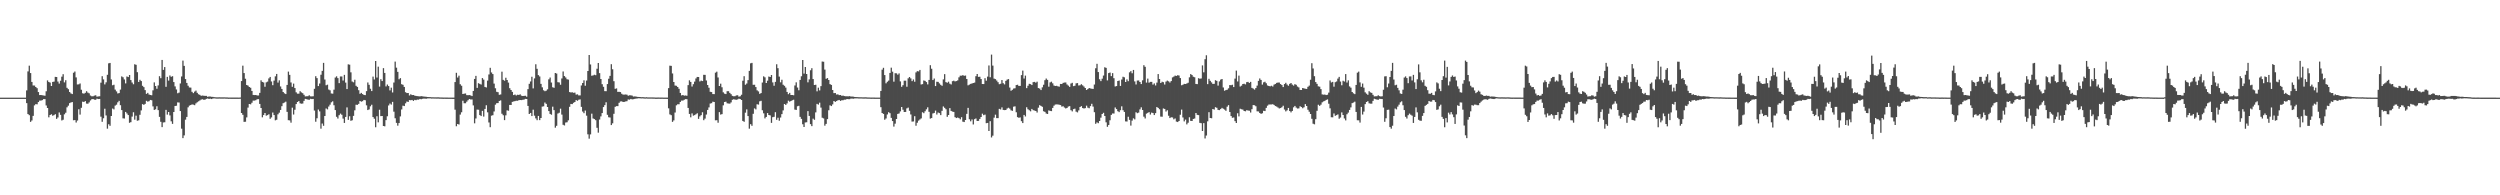 <?xml version="1.0" encoding="UTF-8"?>
<svg xmlns="http://www.w3.org/2000/svg" width="1920" height="150">
  <path d="M0 75.000h1v1.000H0zM1 75.000h1v1.000H1zM2 75.000h1v1.000H2zM3 75.000h1v1.000H3zM4 75.000h1v1.000H4zM5 75.000h1v1.000H5zM6 75.000h1v1.000H6zM7 75.000h1v1.000H7zM8 75.000h1v1.000H8zM9 75.000h1v1.000H9zM10 75.000h1v1.000H10zM11 75.000h1v1.000H11zM12 75.000h1v1.000H12zM13 75.000h1v1.000H13zM14 75.000h1v1.000H14zM15 75.000h1v1.000H15zM16 75.000h1v1.000H16zM17 75.000h1v1.000H17zM18 75.000h1v1.000H18zM19 75.000h1v1.000H19zM20 69.401h1v9.792H20zM21 54.829h1v32.774H21zM22 50.442h1v38.041H22zM23 56.138h1v37.479H23zM24 62.912h1v29.580H24zM25 65.617h1v23.348H25zM26 65.706h1v15.259H26zM27 66.828h1v13.148H27zM28 67.754h1v12.352H28zM29 70.705h1v7.685H29zM30 72.999h1v4.286H30zM31 72.951h1v4.289H31zM32 73.143h1v3.746H32zM33 73.304h1v2.854H33zM34 73.549h1v2.589H34zM35 70.071h1v10.939H35zM36 61.741h1v21.228H36zM37 62.924h1v27.162H37zM38 63.434h1v24.882H38zM39 66.052h1v21.728H39zM40 62.908h1v25.955H40zM41 62.695h1v25.746H41zM42 59.042h1v28.679H42zM43 59.137h1v32.137H43zM44 62.591h1v27.601H44zM45 64.184h1v22.184H45zM46 62.000h1v26.192H46zM47 58.903h1v33.623H47zM48 56.966h1v34.970H48zM49 63.258h1v24.535H49zM50 61.590h1v25.009H50zM51 67.443h1v14.978H51zM52 68.491h1v12.645H52zM53 70.665h1v8.537H53zM54 71.728h1v6.958H54zM55 72.268h1v6.110H55zM56 55.836h1v36.517H56zM57 54.949h1v37.237H57zM58 59.444h1v34.678H58zM59 64.860h1v27.686H59zM60 64.787h1v19.148H60zM61 64.118h1v23.882H61zM62 68.928h1v13.851H62zM63 71.634h1v6.434H63zM64 71.935h1v6.409H64zM65 71.249h1v6.374H65zM66 70.022h1v9.519H66zM67 71.141h1v8.505H67zM68 71.655h1v7.012H68zM69 73.391h1v3.786H69zM70 73.922h1v2.300H70zM71 73.910h1v2.136H71zM72 73.399h1v3.125H72zM73 73.171h1v3.455H73zM74 74.220h1v1.544H74zM75 74.025h1v2.080H75zM76 73.925h1v2.074H76zM77 63.472h1v26.138H77zM78 58.529h1v35.028H78zM79 60.961h1v29.875H79zM80 64.840h1v18.690H80zM81 63.219h1v25.478H81zM82 57.425h1v41.388H82zM83 48.650h1v46.771H83zM84 48.334h1v48.286H84zM85 61.054h1v28.028H85zM86 65.472h1v17.859H86zM87 65.070h1v18.972H87zM88 68.793h1v12.324H88zM89 70.217h1v10.154H89zM90 71.776h1v6.798H90zM91 71.483h1v5.957H91zM92 68.836h1v11.979H92zM93 58.649h1v25.872H93zM94 59.347h1v31.513H94zM95 61.049h1v29.971H95zM96 64.066h1v21.900H96zM97 58.740h1v28.396H97zM98 59.175h1v29.215H98zM99 57.575h1v36.748H99zM100 61.472h1v32.351H100zM101 63.395h1v26.178H101zM102 64.741h1v21.499H102zM103 49.356h1v42.567H103zM104 49.790h1v39.017H104zM105 55.444h1v37.268H105zM106 62.923h1v29.498H106zM107 61.272h1v26.898H107zM108 62.255h1v22.544H108zM109 65.871h1v14.112H109zM110 66.914h1v13.648H110zM111 69.241h1v10.508H111zM112 72.076h1v5.330H112zM113 71.315h1v6.785H113zM114 72.613h1v5.132H114zM115 72.946h1v3.813H115zM116 73.184h1v3.821H116zM117 69.364h1v12.376H117zM118 63.289h1v21.125H118zM119 66.058h1v17.898H119zM120 68.149h1v13.458H120zM121 65.598h1v18.991H121zM122 58.541h1v31.224H122zM123 60.050h1v33.513H123zM124 46.053h1v51.561H124zM125 53.682h1v40.386H125zM126 51.526h1v42.378H126zM127 66.649h1v17.716H127zM128 59.037h1v28.985H128zM129 61.915h1v24.086H129zM130 57.933h1v30.675H130zM131 59.008h1v34.157H131zM132 58.545h1v36.576H132zM133 63.027h1v22.994H133zM134 66.344h1v15.063H134zM135 68.722h1v12.493H135zM136 71.619h1v7.020H136zM137 71.127h1v7.604H137zM138 64.123h1v21.157H138zM139 58.749h1v40.083H139zM140 46.560h1v59.501H140zM141 50.599h1v53.368H141zM142 60.722h1v31.160H142zM143 63.710h1v26.091H143zM144 65.819h1v16.613H144zM145 67.188h1v13.920H145zM146 67.270h1v13.396H146zM147 70.518h1v9.670H147zM148 71.537h1v8.847H148zM149 70.370h1v10.415H149zM150 69.598h1v9.796H150zM151 71.276h1v7.255H151zM152 72.406h1v5.424H152zM153 72.854h1v4.314H153zM154 73.580h1v2.893H154zM155 73.388h1v2.826H155zM156 73.546h1v3.103H156zM157 73.624h1v2.945H157zM158 73.632h1v2.277H158zM159 74.324h1v1.317H159zM160 74.093h1v1.909H160zM161 74.123h1v1.677H161zM162 74.321h1v1.741H162zM163 74.386h1v1.283H163zM164 74.594h1v1.000H164zM165 74.685h1v1.000H165zM166 74.774h1v1.000H166zM167 74.754h1v1.000H167zM168 74.719h1v1.000H168zM169 74.774h1v1.000H169zM170 74.757h1v1.000H170zM171 74.755h1v1.000H171zM172 74.744h1v1.000H172zM173 74.806h1v1.000H173zM174 74.816h1v1.000H174zM175 74.906h1v1.000H175zM176 74.898h1v1.000H176zM177 74.906h1v1.000H177zM178 74.928h1v1.000H178zM179 74.917h1v1.000H179zM180 74.922h1v1.000H180zM181 74.924h1v1.000H181zM182 74.931h1v1.000H182zM183 74.949h1v1.000H183zM184 74.861h1v1.000H184zM185 62.238h1v24.542H185zM186 50.438h1v37.713H186zM187 56.130h1v37.477H187zM188 60.450h1v33.029H188zM189 65.282h1v24.870H189zM190 65.719h1v16.913H190zM191 66.825h1v13.038H191zM192 67.391h1v12.715H192zM193 69.855h1v9.035H193zM194 72.927h1v4.356H194zM195 73.003h1v4.237H195zM196 72.960h1v4.016H196zM197 73.306h1v2.930H197zM198 73.318h1v2.841H198zM199 71.325h1v8.471H199zM200 61.716h1v21.205H200zM201 62.944h1v27.176H201zM202 63.324h1v25.022H202zM203 66.598h1v20.179H203zM204 63.238h1v25.580H204zM205 62.672h1v25.728H205zM206 60.224h1v27.511H206zM207 59.080h1v32.182H207zM208 62.561h1v27.625H208zM209 65.447h1v20.952H209zM210 61.888h1v26.508H210zM211 58.619h1v33.795H211zM212 56.797h1v35.136H212zM213 63.434h1v24.351H213zM214 61.673h1v24.857H214zM215 66.395h1v18.055H215zM216 68.290h1v13.294H216zM217 70.649h1v8.586H217zM218 71.688h1v7.074H218zM219 72.268h1v5.833H219zM220 65.209h1v20.718H220zM221 55.010h1v37.320H221zM222 57.484h1v34.972H222zM223 63.343h1v30.873H223zM224 66.677h1v15.996H224zM225 64.206h1v23.778H225zM226 67.657h1v16.595H226zM227 70.904h1v9.005H227zM228 71.927h1v6.429H228zM229 71.917h1v5.679H229zM230 70.043h1v9.319H230zM231 70.972h1v8.671H231zM232 71.566h1v7.934H232zM233 72.810h1v4.669H233zM234 74.012h1v1.904H234zM235 73.910h1v2.291H235zM236 73.886h1v2.597H236zM237 73.178h1v3.457H237zM238 73.962h1v1.913H238zM239 74.020h1v2.086H239zM240 73.926h1v2.069H240zM241 68.188h1v16.702H241zM242 58.515h1v34.993H242zM243 60.004h1v30.814H243zM244 66.102h1v18.040H244zM245 64.150h1v21.412H245zM246 57.383h1v41.456H246zM247 54.426h1v40.446H247zM248 48.273h1v48.350H248zM249 61.070h1v28.030H249zM250 65.483h1v17.825H250zM251 65.049h1v18.989H251zM252 68.785h1v13.048H252zM253 69.362h1v11.000H253zM254 71.778h1v6.793H254zM255 71.939h1v5.872H255zM256 68.852h1v11.986H256zM257 59.562h1v24.950H257zM258 58.639h1v31.082H258zM259 60.010h1v31.015H259zM260 63.862h1v24.596H260zM261 58.736h1v28.534H261zM262 58.729h1v29.410H262zM263 61.856h1v29.252H263zM264 57.494h1v36.909H264zM265 63.421h1v26.362H265zM266 68.386h1v14.101H266zM267 49.418h1v42.618H267zM268 49.665h1v39.606H268zM269 55.564h1v37.235H269zM270 62.637h1v29.734H270zM271 63.235h1v25.761H271zM272 61.245h1v23.483H272zM273 65.872h1v14.584H273zM274 66.750h1v13.793H274zM275 69.257h1v10.515H275zM276 72.017h1v5.575H276zM277 71.316h1v6.759H277zM278 72.229h1v5.498H278zM279 72.920h1v3.853H279zM280 73.087h1v3.896H280zM281 69.981h1v10.915H281zM282 63.333h1v21.210H282zM283 65.140h1v18.863H283zM284 68.161h1v13.496H284zM285 69.915h1v10.515H285zM286 58.830h1v31.096H286zM287 61.048h1v30.158H287zM288 46.838h1v50.879H288zM289 59.551h1v29.755H289zM290 51.193h1v42.762H290zM291 66.527h1v17.742H291zM292 60.849h1v28.360H292zM293 62.253h1v26.817H293zM294 52.323h1v44.425H294zM295 55.994h1v41.036H295zM296 66.374h1v25.870H296zM297 64.918h1v24.392H297zM298 66.089h1v14.927H298zM299 69.440h1v10.094H299zM300 67.324h1v13.032H300zM301 71.024h1v7.192H301zM302 63.378h1v22.399H302zM303 47.319h1v43.509H303zM304 51.953h1v42.405H304zM305 55.218h1v41.311H305zM306 60.894h1v33.611H306zM307 59.996h1v29.381H307zM308 64.649h1v19.427H308zM309 65.151h1v15.998H309zM310 66.752h1v14.713H310zM311 70.824h1v8.545H311zM312 71.481h1v6.482H312zM313 71.427h1v6.880H313zM314 73.295h1v3.571H314zM315 72.416h1v4.605H315zM316 73.031h1v3.723H316zM317 72.972h1v4.546H317zM318 73.422h1v3.255H318zM319 73.674h1v3.298H319zM320 73.815h1v2.694H320zM321 73.917h1v2.610H321zM322 74.054h1v1.943H322zM323 73.840h1v2.372H323zM324 73.992h1v1.911H324zM325 74.127h1v1.615H325zM326 74.239h1v1.528H326zM327 74.326h1v1.522H327zM328 74.520h1v1.028H328zM329 74.558h1v1.000H329zM330 74.587h1v1.000H330zM331 74.706h1v1.000H331zM332 74.683h1v1.000H332zM333 74.747h1v1.000H333zM334 74.729h1v1.000H334zM335 74.757h1v1.000H335zM336 74.721h1v1.000H336zM337 74.819h1v1.000H337zM338 74.831h1v1.000H338zM339 74.857h1v1.000H339zM340 74.917h1v1.000H340zM341 74.899h1v1.000H341zM342 74.923h1v1.000H342zM343 74.931h1v1.000H343zM344 74.948h1v1.000H344zM345 74.939h1v1.000H345zM346 74.948h1v1.000H346zM347 74.961h1v1.000H347zM348 74.967h1v1.000H348zM349 63.029h1v21.216H349zM350 55.931h1v41.054H350zM351 59.543h1v35.711H351zM352 58.136h1v37.502H352zM353 64.699h1v23.304H353zM354 65.862h1v20.383H354zM355 72.191h1v5.197H355zM356 71.951h1v7.353H356zM357 71.787h1v7.543H357zM358 73.067h1v5.035H358zM359 73.118h1v3.829H359zM360 73.023h1v2.988H360zM361 73.252h1v3.138H361zM362 73.793h1v2.584H362zM363 69.825h1v11.129H363zM364 60.642h1v34.101H364zM365 58.286h1v32.699H365zM366 67.457h1v16.719H366zM367 63.885h1v20.389H367zM368 64.389h1v23.990H368zM369 64.941h1v24.185H369zM370 59.974h1v25.154H370zM371 61.124h1v28.439H371zM372 66.745h1v16.905H372zM373 67.165h1v13.670H373zM374 61.916h1v24.370H374zM375 57.170h1v36.866H375zM376 52.054h1v45.653H376zM377 55.665h1v33.176H377zM378 56.870h1v31.616H378zM379 64.221h1v21.365H379zM380 67.773h1v12.603H380zM381 70.487h1v8.775H381zM382 70.834h1v8.336H382zM383 72.817h1v4.687H383zM384 72.545h1v4.545H384zM385 55.055h1v32.298H385zM386 61.332h1v27.212H386zM387 62.008h1v30.255H387zM388 59.675h1v28.905H388zM389 61.459h1v23.302H389zM390 63.439h1v21.609H390zM391 67.741h1v12.840H391zM392 69.137h1v11.477H392zM393 70.546h1v7.696H393zM394 73.033h1v4.879H394zM395 72.581h1v5.081H395zM396 73.310h1v4.051H396zM397 72.735h1v4.674H397zM398 72.898h1v4.037H398zM399 72.426h1v4.364H399zM400 73.493h1v3.427H400zM401 73.746h1v2.912H401zM402 73.616h1v2.857H402zM403 73.549h1v2.392H403zM404 74.240h1v1.810H404zM405 68.469h1v12.901H405zM406 64.380h1v23.165H406zM407 62.554h1v24.172H407zM408 58.927h1v30.231H408zM409 67.899h1v16.346H409zM410 60.189h1v28.653H410zM411 49.333h1v41.576H411zM412 52.824h1v39.497H412zM413 57.727h1v31.332H413zM414 58.750h1v33.518H414zM415 64.386h1v26.242H415zM416 67.093h1v14.802H416zM417 69.325h1v12.351H417zM418 70.047h1v8.721H418zM419 69.623h1v10.167H419zM420 68.624h1v13.532H420zM421 60.934h1v24.347H421zM422 59.531h1v27.948H422zM423 63.368h1v24.734H423zM424 67.040h1v14.871H424zM425 67.433h1v17.141H425zM426 56.088h1v41.948H426zM427 56.459h1v40.172H427zM428 63.142h1v24.028H428zM429 63.355h1v23.205H429zM430 65.098h1v18.376H430zM431 60.277h1v27.756H431zM432 54.893h1v40.950H432zM433 58.434h1v37.944H433zM434 59.488h1v34.637H434zM435 60.875h1v33.010H435zM436 61.135h1v31.300H436zM437 70.705h1v11.323H437zM438 71.020h1v8.790H438zM439 70.847h1v9.103H439zM440 71.249h1v7.705H440zM441 71.103h1v7.239H441zM442 72.657h1v4.170H442zM443 72.441h1v4.955H443zM444 73.265h1v3.323H444zM445 73.284h1v3.033H445zM446 65.641h1v16.447H446zM447 63.723h1v21.945H447zM448 61.701h1v25.243H448zM449 65.851h1v19.049H449zM450 61.842h1v26.997H450zM451 54.543h1v48.602H451zM452 42.232h1v64.256H452zM453 49.533h1v53.704H453zM454 58.164h1v29.157H454zM455 57.924h1v33.063H455zM456 57.403h1v34.049H456zM457 57.737h1v34.575H457zM458 52.787h1v45.381H458zM459 48.367h1v53.538H459zM460 56.190h1v35.614H460zM461 60.664h1v28.725H461zM462 64.675h1v22.180H462zM463 66.666h1v15.570H463zM464 69.989h1v10.728H464zM465 70.066h1v8.484H465zM466 64.585h1v23.574H466zM467 60.480h1v29.590H467zM468 58.241h1v32.049H468zM469 49.322h1v46.717H469zM470 53.177h1v41.532H470zM471 62.371h1v25.011H471zM472 68.193h1v13.814H472zM473 67.895h1v13.607H473zM474 70.540h1v10.966H474zM475 70.508h1v8.440H475zM476 70.687h1v7.258H476zM477 71.997h1v5.849H477zM478 72.649h1v5.692H478zM479 72.640h1v5.580H479zM480 72.525h1v5.394H480zM481 72.700h1v5.007H481zM482 73.528h1v2.874H482zM483 73.145h1v3.381H483zM484 73.234h1v2.736H484zM485 73.426h1v2.918H485zM486 74.127h1v2.034H486zM487 74.040h1v1.874H487zM488 74.141h1v1.571H488zM489 74.376h1v1.235H489zM490 74.433h1v1.037H490zM491 74.519h1v1.000H491zM492 74.625h1v1.000H492zM493 74.583h1v1.000H493zM494 74.665h1v1.000H494zM495 74.798h1v1.000H495zM496 74.673h1v1.000H496zM497 74.795h1v1.000H497zM498 74.789h1v1.000H498zM499 74.799h1v1.000H499zM500 74.786h1v1.000H500zM501 74.826h1v1.000H501zM502 74.832h1v1.000H502zM503 74.909h1v1.000H503zM504 74.912h1v1.000H504zM505 74.864h1v1.000H505zM506 74.883h1v1.000H506zM507 74.907h1v1.000H507zM508 74.902h1v1.000H508zM509 74.935h1v1.000H509zM510 74.946h1v1.000H510zM511 74.942h1v1.000H511zM512 74.959h1v1.000H512zM513 67.696h1v15.527H513zM514 50.418h1v37.459H514zM515 50.599h1v37.873H515zM516 56.418h1v37.197H516zM517 62.986h1v29.481H517zM518 65.713h1v20.687H518zM519 65.916h1v14.996H519zM520 66.819h1v13.281H520zM521 68.194h1v11.861H521zM522 71.388h1v6.889H522zM523 73.257h1v4.028H523zM524 72.962h1v4.283H524zM525 73.498h1v3.133H525zM526 73.306h1v2.852H526zM527 73.548h1v2.619H527zM528 65.373h1v17.544H528zM529 61.711h1v25.786H529zM530 62.932h1v27.180H530zM531 66.434h1v20.653H531zM532 64.640h1v24.179H532zM533 62.674h1v25.724H533zM534 60.286h1v27.467H534zM535 59.091h1v27.893H535zM536 59.128h1v32.144H536zM537 62.562h1v26.810H537zM538 61.896h1v26.509H538zM539 62.279h1v23.930H539zM540 57.469h1v34.841H540zM541 57.498h1v33.571H541zM542 61.800h1v26.188H542zM543 65.277h1v19.164H543zM544 67.380h1v15.101H544zM545 70.525h1v8.986H545zM546 70.715h1v8.524H546zM547 72.259h1v5.806H547zM548 72.318h1v6.040H548zM549 55.816h1v36.596H549zM550 55.063h1v37.261H550zM551 59.498h1v34.745H551zM552 66.031h1v20.089H552zM553 64.236h1v23.771H553zM554 67.039h1v20.612H554zM555 70.921h1v9.968H555zM556 71.923h1v6.434H556zM557 72.232h1v5.859H557zM558 70.037h1v9.316H558zM559 70.052h1v9.461H559zM560 71.306h1v8.318H560zM561 72.324h1v6.299H561zM562 73.640h1v2.981H562zM563 73.920h1v2.302H563zM564 73.901h1v2.584H564zM565 73.247h1v3.392H565zM566 73.170h1v3.206H566zM567 74.234h1v1.518H567zM568 73.921h1v2.180H568zM569 72.736h1v4.088H569zM570 62.029h1v30.828H570zM571 58.525h1v35.006H571zM572 65.066h1v21.444H572zM573 64.138h1v19.860H573zM574 61.529h1v27.632H574zM575 54.433h1v44.403H575zM576 48.654h1v46.718H576zM577 48.277h1v48.347H577zM578 65.136h1v22.238H578zM579 65.051h1v18.195H579zM580 66.864h1v17.175H580zM581 69.363h1v10.718H581zM582 70.219h1v10.140H582zM583 72.112h1v5.701H583zM584 71.484h1v5.952H584zM585 63.389h1v21.288H585zM586 58.626h1v28.401H586zM587 59.394h1v31.559H587zM588 63.752h1v26.037H588zM589 61.947h1v24.894H589zM590 58.762h1v29.538H590zM591 59.128h1v29.520H591zM592 57.598h1v36.766H592zM593 63.275h1v26.711H593zM594 65.829h1v23.851H594zM595 62.864h1v23.319H595zM596 49.339h1v42.644H596zM597 52.360h1v38.060H597zM598 58.834h1v33.905H598zM599 63.229h1v27.051H599zM600 61.238h1v26.433H600zM601 65.091h1v19.683H601zM602 65.873h1v14.020H602zM603 67.256h1v13.310H603zM604 70.610h1v8.799H604zM605 72.350h1v4.958H605zM606 71.319h1v6.775H606zM607 72.974h1v4.575H607zM608 72.958h1v4.028H608zM609 73.187h1v3.394H609zM610 65.652h1v18.519H610zM611 63.254h1v21.153H611zM612 67.243h1v14.385H612zM613 69.303h1v11.961H613zM614 61.392h1v28.383H614zM615 58.565h1v32.717H615zM616 46.074h1v49.370H616zM617 56.521h1v41.039H617zM618 51.475h1v42.558H618zM619 56.839h1v37.066H619zM620 63.212h1v22.117H620zM621 60.966h1v28.047H621zM622 53.942h1v41.397H622zM623 52.364h1v44.515H623zM624 60.713h1v30.432H624zM625 65.301h1v26.722H625zM626 65.056h1v21.249H626zM627 70.148h1v9.613H627zM628 67.315h1v12.996H628zM629 69.407h1v9.417H629zM630 66.161h1v16.467H630zM631 47.264h1v43.166H631zM632 47.400h1v43.553H632zM633 53.454h1v43.059H633zM634 60.517h1v34.603H634zM635 59.964h1v31.532H635zM636 61.426h1v23.264H636zM637 64.629h1v16.284H637zM638 65.248h1v16.215H638zM639 69.107h1v11.054H639zM640 71.505h1v6.048H640zM641 71.432h1v6.864H641zM642 72.580h1v5.028H642zM643 72.436h1v4.609H643zM644 73.041h1v3.699H644zM645 72.954h1v4.569H645zM646 73.600h1v3.403H646zM647 73.416h1v3.563H647zM648 73.781h1v2.743H648zM649 73.925h1v2.601H649zM650 73.918h1v2.139H650zM651 74.001h1v2.206H651zM652 73.838h1v2.368H652zM653 74.121h1v1.618H653zM654 74.126h1v1.599H654zM655 74.238h1v1.609H655zM656 74.502h1v1.044H656zM657 74.557h1v1.000H657zM658 74.579h1v1.000H658zM659 74.660h1v1.000H659zM660 74.698h1v1.000H660zM661 74.682h1v1.000H661zM662 74.731h1v1.000H662zM663 74.759h1v1.000H663zM664 74.721h1v1.000H664zM665 74.763h1v1.000H665zM666 74.830h1v1.000H666zM667 74.847h1v1.000H667zM668 74.904h1v1.000H668zM669 74.905h1v1.000H669zM670 74.899h1v1.000H670zM671 74.923h1v1.000H671zM672 74.948h1v1.000H672zM673 74.939h1v1.000H673zM674 74.948h1v1.000H674zM675 74.948h1v1.000H675zM676 69.845h1v12.465H676zM677 53.521h1v33.273H677zM678 52.053h1v35.449H678zM679 57.630h1v34.320H679zM680 63.992h1v26.973H680zM681 62.789h1v25.140H681zM682 61.907h1v24.260H682zM683 56.037h1v30.886H683zM684 51.976h1v38.525H684zM685 55.048h1v37.920H685zM686 62.702h1v34.510H686zM687 56.197h1v38.787H687zM688 56.331h1v35.066H688zM689 57.365h1v30.160H689zM690 56.372h1v30.767H690zM691 62.519h1v23.034H691zM692 66.663h1v15.510H692zM693 65.419h1v18.844H693zM694 61.937h1v24.071H694zM695 61.950h1v24.003H695zM696 66.624h1v16.612H696zM697 60.174h1v22.465H697zM698 59.152h1v25.953H698zM699 60.186h1v27.714H699zM700 62.310h1v31.103H700zM701 61.018h1v32.260H701zM702 62.747h1v26.473H702zM703 55.608h1v40.979H703zM704 54.651h1v39.593H704zM705 54.827h1v37.816H705zM706 53.726h1v38.011H706zM707 64.889h1v26.031H707zM708 64.600h1v21.645H708zM709 61.797h1v25.141H709zM710 62.130h1v23.340H710zM711 63.002h1v20.976H711zM712 64.815h1v17.622H712zM713 61.399h1v24.476H713zM714 50.068h1v41.022H714zM715 52.809h1v37.864H715zM716 61.470h1v25.678H716zM717 60.299h1v26.429H717zM718 66.123h1v18.824H718zM719 62.782h1v25.172H719zM720 62.863h1v23.589H720zM721 64.033h1v22.856H721zM722 65.132h1v23.297H722zM723 65.891h1v19.229H723zM724 61.003h1v20.774H724zM725 56.920h1v25.885H725zM726 63.066h1v20.847H726zM727 63.555h1v26.170H727zM728 62.744h1v25.577H728zM729 64.275h1v18.759H729zM730 64.866h1v20.346H730zM731 62.372h1v23.314H731zM732 61.951h1v24.031H732zM733 62.509h1v27.497H733zM734 62.254h1v28.446H734zM735 61.770h1v28.477H735zM736 59.411h1v31.292H736zM737 58.123h1v33.548H737zM738 58.103h1v31.883H738zM739 57.703h1v35.725H739zM740 58.196h1v35.562H740zM741 58.011h1v34.169H741zM742 60.666h1v26.789H742zM743 65.515h1v17.339H743zM744 64.954h1v26.649H744zM745 64.386h1v28.816H745zM746 64.099h1v27.640H746zM747 63.728h1v31.855H747zM748 63.445h1v28.106H748zM749 58.541h1v32.431H749zM750 56.830h1v36.076H750zM751 59.052h1v33.792H751zM752 58.930h1v32.398H752zM753 60.732h1v29.105H753zM754 64.497h1v22.816H754zM755 64.545h1v23.908H755zM756 60.062h1v27.941H756zM757 61.944h1v32.693H757zM758 58.808h1v35.593H758zM759 50.252h1v50.373H759zM760 59.326h1v33.737H760zM761 41.932h1v63.644H761zM762 50.388h1v53.791H762zM763 60.355h1v30.012H763zM764 60.798h1v27.285H764zM765 61.855h1v28.856H765zM766 63.142h1v27.574H766zM767 64.658h1v18.952H767zM768 64.328h1v19.735H768zM769 61.498h1v20.992H769zM770 63.920h1v20.485H770zM771 64.815h1v19.743H771zM772 62.085h1v22.386H772zM773 61.111h1v22.240H773zM774 60.702h1v22.023H774zM775 67.216h1v16.205H775zM776 69.665h1v15.058H776zM777 68.949h1v16.212H777zM778 67.979h1v13.945H778zM779 67.808h1v13.833H779zM780 65.329h1v20.905H780zM781 65.081h1v24.878H781zM782 65.984h1v24.475H782zM783 65.937h1v24.226H783zM784 57.702h1v35.380H784zM785 54.226h1v40.303H785zM786 60.299h1v27.977H786zM787 58.070h1v31.398H787zM788 67.706h1v14.676H788zM789 65.834h1v18.077H789zM790 64.340h1v20.352H790zM791 64.612h1v20.881H791zM792 65.322h1v18.344H792zM793 63.053h1v21.598H793zM794 62.851h1v22.044H794zM795 63.487h1v21.739H795zM796 62.702h1v23.723H796zM797 67.611h1v15.078H797zM798 68.061h1v12.695H798zM799 69.178h1v12.202H799zM800 67.055h1v14.965H800zM801 65.060h1v20.391H801zM802 61.576h1v24.341H802zM803 60.331h1v26.844H803zM804 61.342h1v26.207H804zM805 66.553h1v18.222H805zM806 63.273h1v21.853H806zM807 62.716h1v22.620H807zM808 64.000h1v18.869H808zM809 65.709h1v15.448H809zM810 66.034h1v14.229H810zM811 65.892h1v14.293H811zM812 66.320h1v13.913H812zM813 66.564h1v13.893H813zM814 64.446h1v16.242H814zM815 64.528h1v17.366H815zM816 63.628h1v17.972H816zM817 63.403h1v19.190H817zM818 63.340h1v19.969H818zM819 64.853h1v18.020H819zM820 65.720h1v16.084H820zM821 66.715h1v14.803H821zM822 64.130h1v20.503H822zM823 63.600h1v21.954H823zM824 66.156h1v17.641H824zM825 65.836h1v17.596H825zM826 63.991h1v21.768H826zM827 63.771h1v22.572H827zM828 65.647h1v19.149H828zM829 65.488h1v16.676H829zM830 64.646h1v16.848H830zM831 65.550h1v17.467H831zM832 66.482h1v16.891H832zM833 67.570h1v15.459H833zM834 69.095h1v12.067H834zM835 68.401h1v14.289H835zM836 67.596h1v15.571H836zM837 67.938h1v13.560H837zM838 68.147h1v11.552H838zM839 68.312h1v13.580H839zM840 64.922h1v21.249H840zM841 52.450h1v42.628H841zM842 48.994h1v44.993H842zM843 55.327h1v39.268H843zM844 60.877h1v32.031H844zM845 62.316h1v28.064H845zM846 60.426h1v27.106H846zM847 57.984h1v28.656H847zM848 51.675h1v37.435H848zM849 52.101h1v41.835H849zM850 61.739h1v35.627H850zM851 56.128h1v39.847H851zM852 55.684h1v36.679H852zM853 58.484h1v29.751H853zM854 56.178h1v30.965H854zM855 60.056h1v27.149H855zM856 66.418h1v16.139H856zM857 66.095h1v17.647H857zM858 62.190h1v23.221H858zM859 61.846h1v24.260H859zM860 65.991h1v18.657H860zM861 61.060h1v20.588H861zM862 58.936h1v25.720H862zM863 59.415h1v26.573H863zM864 62.982h1v30.227H864zM865 60.954h1v32.395H865zM866 62.383h1v27.265H866zM867 55.562h1v36.489H867zM868 54.645h1v41.816H868zM869 56.275h1v36.359H869zM870 53.685h1v37.190H870zM871 62.516h1v29.191H871zM872 64.879h1v21.363H872zM873 61.827h1v25.094H873zM874 61.812h1v24.661H874zM875 62.985h1v21.022H875zM876 64.569h1v17.884H876zM877 61.712h1v22.751H877zM878 50.086h1v39.528H878zM879 51.313h1v39.679H879zM880 63.421h1v23.852H880zM881 60.367h1v26.290H881zM882 63.499h1v22.603H882zM883 62.855h1v25.115H883zM884 62.869h1v23.618H884zM885 64.949h1v21.905H885zM886 64.062h1v24.307H886zM887 65.641h1v21.256H887zM888 63.461h1v18.733H888zM889 56.899h1v25.988H889zM890 60.670h1v23.238H890zM891 63.760h1v25.780H891zM892 62.758h1v26.890H892zM893 63.142h1v20.153H893zM894 64.897h1v18.746H894zM895 62.651h1v23.020H895zM896 61.902h1v22.807H896zM897 62.471h1v26.389H897zM898 63.359h1v27.309H898zM899 62.249h1v27.798H899zM900 59.460h1v30.729H900zM901 58.843h1v32.811H901zM902 58.076h1v32.894H902zM903 58.297h1v35.116H903zM904 57.770h1v35.994H904zM905 58.018h1v34.922H905zM906 59.948h1v28.189H906zM907 65.490h1v18.662H907zM908 65.072h1v25.117H908zM909 64.394h1v28.823H909zM910 64.498h1v27.348H910zM911 64.126h1v31.429H911zM912 63.526h1v30.709H912zM913 59.367h1v30.710H913zM914 56.860h1v35.967H914zM915 57.651h1v35.255H915zM916 58.926h1v32.415H916zM917 59.352h1v31.707H917zM918 64.481h1v22.324H918zM919 64.599h1v23.601H919zM920 60.058h1v28.370H920zM921 60.458h1v33.890H921zM922 60.277h1v34.359H922zM923 50.239h1v50.392H923zM924 55.569h1v38.974H924zM925 45.472h1v60.881H925zM926 42.430h1v61.663H926zM927 64.600h1v28.561H927zM928 60.503h1v25.643H928zM929 62.067h1v28.561H929zM930 63.307h1v27.520H930zM931 64.456h1v19.275H931zM932 64.362h1v19.823H932zM933 61.568h1v20.758H933zM934 62.087h1v20.683H934zM935 65.752h1v18.620H935zM936 62.491h1v22.109H936zM937 61.123h1v22.637H937zM938 60.647h1v22.207H938zM939 67.191h1v16.303H939zM940 69.691h1v14.469H940zM941 69.170h1v15.918H941zM942 68.905h1v13.011H942zM943 67.854h1v12.896H943zM944 65.320h1v20.681H944zM945 65.439h1v23.690H945zM946 65.085h1v25.404H946zM947 66.869h1v23.337H947zM948 60.355h1v32.689H948zM949 54.212h1v40.261H949zM950 62.571h1v24.417H950zM951 58.060h1v31.358H951zM952 66.483h1v17.043H952zM953 65.806h1v18.103H953zM954 64.493h1v19.658H954zM955 64.315h1v20.909H955zM956 64.816h1v20.674H956zM957 63.057h1v21.597H957zM958 62.863h1v22.020H958zM959 63.712h1v21.308H959zM960 62.871h1v23.539H960zM961 67.492h1v16.393H961zM962 68.040h1v12.628H962zM963 68.826h1v12.014H963zM964 67.634h1v13.987H964zM965 65.718h1v19.777H965zM966 62.111h1v23.507H966zM967 60.244h1v26.557H967zM968 61.411h1v26.046H968zM969 64.991h1v22.014H969zM970 63.246h1v21.844H970zM971 62.751h1v22.568H971zM972 63.967h1v18.882H972zM973 65.626h1v15.520H973zM974 66.029h1v14.267H974zM975 66.308h1v13.904H975zM976 65.847h1v14.366H976zM977 66.457h1v13.576H977zM978 64.998h1v15.573H978zM979 64.460h1v16.994H979zM980 63.628h1v18.219H980zM981 63.387h1v19.183H981zM982 63.365h1v19.938H982zM983 64.572h1v18.445H983zM984 65.334h1v17.023H984zM985 66.872h1v14.341H985zM986 64.566h1v19.558H986zM987 63.612h1v21.949H987zM988 64.907h1v19.835H988zM989 65.858h1v17.054H989zM990 64.414h1v20.860H990zM991 63.759h1v22.567H991zM992 64.989h1v20.205H992zM993 65.734h1v16.704H993zM994 64.630h1v16.750H994zM995 65.148h1v17.471H995zM996 66.462h1v16.914H996zM997 67.122h1v16.110H997zM998 69.089h1v12.545H998zM999 69.126h1v13.117H999zM1000 67.573h1v15.597H1000zM1001 67.892h1v14.487H1001zM1002 68.144h1v11.817H1002zM1003 68.323h1v13.081H1003zM1004 66.652h1v17.648H1004zM1005 65.750h1v20.046H1005zM1006 61.239h1v26.295H1006zM1007 48.520h1v42.715H1007zM1008 52.568h1v42.434H1008zM1009 58.546h1v36.949H1009zM1010 63.025h1v28.533H1010zM1011 64.399h1v20.695H1011zM1012 66.284h1v14.146H1012zM1013 66.544h1v14.763H1013zM1014 68.451h1v11.909H1014zM1015 72.480h1v6.130H1015zM1016 72.719h1v5.150H1016zM1017 72.597h1v4.881H1017zM1018 72.991h1v3.748H1018zM1019 72.747h1v3.603H1019zM1020 71.112h1v8.549H1020zM1021 61.781h1v21.410H1021zM1022 63.312h1v26.771H1022zM1023 62.862h1v27.231H1023zM1024 66.578h1v20.575H1024zM1025 63.113h1v25.810H1025zM1026 62.552h1v25.861H1026zM1027 60.382h1v27.455H1027zM1028 59.030h1v32.162H1028zM1029 62.625h1v27.624H1029zM1030 65.470h1v20.875H1030zM1031 61.994h1v26.310H1031zM1032 62.591h1v28.406H1032zM1033 56.859h1v35.611H1033zM1034 63.411h1v24.333H1034zM1035 61.677h1v24.791H1035zM1036 66.360h1v18.073H1036zM1037 67.334h1v15.161H1037zM1038 70.667h1v8.546H1038zM1039 71.699h1v7.066H1039zM1040 72.276h1v5.809H1040zM1041 65.209h1v20.756H1041zM1042 55.797h1v36.548H1042zM1043 54.994h1v37.438H1043zM1044 63.268h1v30.914H1044zM1045 66.685h1v15.464H1045zM1046 64.139h1v23.817H1046zM1047 67.311h1v18.400H1047zM1048 70.896h1v9.091H1048zM1049 71.920h1v6.436H1049zM1050 72.816h1v4.911H1050zM1051 70.036h1v9.323H1051zM1052 70.982h1v8.653H1052zM1053 71.300h1v8.304H1053zM1054 72.810h1v4.664H1054zM1055 74.013h1v1.798H1055zM1056 73.909h1v2.296H1056zM1057 73.891h1v2.593H1057zM1058 73.180h1v3.455H1058zM1059 73.846h1v2.026H1059zM1060 74.070h1v1.901H1060zM1061 73.925h1v2.181H1061zM1062 68.914h1v13.650H1062zM1063 58.659h1v34.879H1063zM1064 58.509h1v32.331H1064zM1065 67.013h1v17.368H1065zM1066 64.129h1v20.104H1066zM1067 59.137h1v38.463H1067zM1068 54.425h1v44.401H1068zM1069 48.277h1v48.284H1069zM1070 61.060h1v28.050H1070zM1071 65.484h1v17.845H1071zM1072 65.062h1v18.971H1072zM1073 67.471h1v14.409H1073zM1074 69.363h1v11.007H1074zM1075 71.779h1v6.793H1075zM1076 72.128h1v5.678H1076zM1077 68.842h1v11.992H1077zM1078 59.523h1v25.003H1078zM1079 58.683h1v31.013H1079zM1080 59.974h1v31.048H1080zM1081 63.881h1v24.572H1081zM1082 58.707h1v28.564H1082zM1083 58.685h1v29.433H1083zM1084 61.816h1v27.042H1084zM1085 57.510h1v36.880H1085zM1086 63.294h1v26.498H1086zM1087 68.393h1v14.076H1087zM1088 60.851h1v25.440H1088zM1089 49.468h1v42.562H1089zM1090 55.527h1v37.144H1090zM1091 61.694h1v31.094H1091zM1092 63.228h1v25.758H1092zM1093 61.251h1v25.570H1093zM1094 65.876h1v15.435H1094zM1095 66.664h1v13.888H1095zM1096 69.262h1v10.511H1096zM1097 71.930h1v5.659H1097zM1098 71.968h1v6.107H1098zM1099 71.317h1v6.706H1099zM1100 72.918h1v3.855H1100zM1101 73.090h1v3.893H1101zM1102 70.172h1v8.197H1102zM1103 63.273h1v21.123H1103zM1104 64.041h1v19.969H1104zM1105 68.159h1v13.460H1105zM1106 69.991h1v10.412H1106zM1107 61.423h1v28.356H1107zM1108 58.541h1v32.752H1108zM1109 46.559h1v51.193H1109zM1110 59.597h1v31.135H1110zM1111 51.367h1v42.644H1111zM1112 65.574h1v20.956H1112zM1113 62.586h1v25.348H1113zM1114 59.040h1v27.098H1114zM1115 57.935h1v29.912H1115zM1116 59.107h1v30.882H1116zM1117 58.756h1v36.405H1117zM1118 61.797h1v26.036H1118zM1119 66.350h1v14.533H1119zM1120 68.124h1v13.294H1120zM1121 70.843h1v7.805H1121zM1122 71.135h1v7.603H1122zM1123 64.261h1v19.945H1123zM1124 61.519h1v34.873H1124zM1125 46.553h1v57.384H1125zM1126 47.567h1v58.508H1126zM1127 57.607h1v34.288H1127zM1128 62.531h1v27.299H1128zM1129 65.853h1v19.639H1129zM1130 67.088h1v13.653H1130zM1131 67.181h1v13.981H1131zM1132 69.460h1v10.862H1132zM1133 71.521h1v8.852H1133zM1134 70.684h1v10.102H1134zM1135 69.591h1v11.194H1135zM1136 70.397h1v8.783H1136zM1137 72.404h1v5.693H1137zM1138 72.845h1v4.310H1138zM1139 73.580h1v2.967H1139zM1140 73.706h1v2.504H1140zM1141 73.382h1v2.931H1141zM1142 73.603h1v3.052H1142zM1143 73.623h1v2.288H1143zM1144 74.244h1v1.398H1144zM1145 74.093h1v1.753H1145zM1146 74.119h1v1.878H1146zM1147 74.172h1v1.887H1147zM1148 74.385h1v1.329H1148zM1149 74.530h1v1.004H1149zM1150 74.685h1v1.000H1150zM1151 74.749h1v1.000H1151zM1152 74.753h1v1.000H1152zM1153 74.718h1v1.000H1153zM1154 74.775h1v1.000H1154zM1155 74.760h1v1.000H1155zM1156 74.813h1v1.000H1156zM1157 74.743h1v1.000H1157zM1158 74.766h1v1.000H1158zM1159 74.817h1v1.000H1159zM1160 74.905h1v1.000H1160zM1161 74.912h1v1.000H1161zM1162 74.898h1v1.000H1162zM1163 74.920h1v1.000H1163zM1164 74.917h1v1.000H1164zM1165 74.922h1v1.000H1165zM1166 74.924h1v1.000H1166zM1167 74.931h1v1.000H1167zM1168 74.935h1v1.000H1168zM1169 74.943h1v1.000H1169zM1170 67.334h1v15.903H1170zM1171 50.435h1v37.714H1171zM1172 51.033h1v38.263H1172zM1173 56.822h1v36.799H1173zM1174 63.635h1v28.505H1174zM1175 65.718h1v20.678H1175zM1176 66.970h1v13.947H1176zM1177 66.826h1v13.277H1177zM1178 68.659h1v11.261H1178zM1179 71.807h1v6.478H1179zM1180 73.262h1v4.009H1180zM1181 72.958h1v4.284H1181zM1182 73.639h1v2.973H1182zM1183 73.307h1v2.853H1183zM1184 72.111h1v6.800H1184zM1185 63.267h1v19.651H1185zM1186 61.704h1v26.206H1186zM1187 62.940h1v27.164H1187zM1188 67.128h1v19.959H1188zM1189 64.373h1v24.443H1189zM1190 62.502h1v26.093H1190zM1191 60.017h1v27.596H1191zM1192 59.070h1v29.510H1192zM1193 59.015h1v32.204H1193zM1194 62.670h1v25.720H1194zM1195 61.811h1v26.493H1195zM1196 62.584h1v23.472H1196zM1197 56.997h1v35.518H1197zM1198 57.434h1v33.470H1198zM1199 61.664h1v26.059H1199zM1200 65.809h1v18.656H1200zM1201 67.355h1v15.064H1201zM1202 70.943h1v8.441H1202zM1203 70.681h1v8.600H1203zM1204 72.239h1v5.861H1204zM1205 72.364h1v6.046H1205zM1206 55.886h1v36.457H1206zM1207 54.988h1v37.472H1207zM1208 59.847h1v34.355H1208zM1209 66.104h1v19.413H1209zM1210 64.174h1v23.818H1210zM1211 67.215h1v19.999H1211zM1212 70.911h1v9.634H1212zM1213 71.924h1v6.417H1213zM1214 72.199h1v5.896H1214zM1215 70.019h1v9.355H1215zM1216 70.518h1v9.131H1216zM1217 71.275h1v8.321H1217zM1218 72.581h1v5.369H1218zM1219 74.128h1v2.109H1219zM1220 73.911h1v2.308H1220zM1221 73.885h1v2.597H1221zM1222 73.170h1v3.458H1222zM1223 73.382h1v2.848H1223zM1224 74.219h1v1.552H1224zM1225 73.922h1v2.182H1225zM1226 70.519h1v8.554H1226zM1227 61.792h1v31.732H1227zM1228 58.514h1v32.306H1228zM1229 66.638h1v19.322H1229zM1230 64.150h1v19.848H1230zM1231 60.080h1v31.932H1231zM1232 54.451h1v44.377H1232zM1233 48.295h1v47.100H1233zM1234 51.156h1v45.483H1234zM1235 65.133h1v22.228H1235zM1236 65.055h1v18.182H1236zM1237 67.470h1v16.565H1237zM1238 69.357h1v11.002H1238zM1239 70.680h1v8.916H1239zM1240 72.120h1v5.692H1240zM1241 70.036h1v9.523H1241zM1242 61.551h1v22.954H1242zM1243 58.634h1v30.186H1243zM1244 59.345h1v31.665H1244zM1245 63.842h1v25.916H1245zM1246 61.990h1v24.860H1246zM1247 58.722h1v29.642H1247zM1248 59.159h1v29.470H1248zM1249 57.564h1v36.765H1249zM1250 63.319h1v26.651H1250zM1251 68.031h1v19.384H1251zM1252 62.878h1v23.418H1252zM1253 49.187h1v42.874H1253zM1254 52.596h1v39.709H1254zM1255 59.096h1v33.600H1255zM1256 63.199h1v27.130H1256zM1257 61.224h1v25.701H1257zM1258 65.930h1v18.674H1258zM1259 66.663h1v13.831H1259zM1260 68.294h1v11.468H1260zM1261 71.542h1v7.623H1261zM1262 72.304h1v5.786H1262zM1263 71.319h1v6.689H1263zM1264 72.915h1v3.869H1264zM1265 73.043h1v3.957H1265zM1266 73.185h1v3.405H1266zM1267 64.319h1v19.948H1267zM1268 63.327h1v21.197H1268zM1269 68.153h1v13.501H1269zM1270 69.306h1v11.326H1270zM1271 61.051h1v28.876H1271zM1272 58.830h1v32.371H1272zM1273 46.795h1v50.930H1273zM1274 60.866h1v29.915H1274zM1275 51.195h1v42.743H1275zM1276 61.621h1v30.877H1276zM1277 63.490h1v23.659H1277zM1278 60.846h1v28.373H1278zM1279 53.589h1v41.633H1279zM1280 52.303h1v44.739H1280zM1281 61.833h1v25.522H1281zM1282 65.289h1v26.973H1282zM1283 64.937h1v21.403H1283zM1284 70.251h1v9.561H1284zM1285 67.318h1v13.034H1285zM1286 70.021h1v8.288H1286zM1287 64.433h1v20.309H1287zM1288 47.336h1v43.119H1288zM1289 47.411h1v44.145H1289zM1290 53.451h1v43.055H1290zM1291 60.462h1v34.700H1291zM1292 59.974h1v31.546H1292zM1293 61.409h1v23.258H1293zM1294 64.651h1v16.499H1294zM1295 65.811h1v15.645H1295zM1296 69.722h1v10.403H1296zM1297 71.480h1v6.088H1297zM1298 71.428h1v6.874H1298zM1299 72.799h1v4.318H1299zM1300 72.415h1v4.604H1300zM1301 73.030h1v3.701H1301zM1302 72.972h1v4.547H1302zM1303 73.604h1v3.418H1303zM1304 73.422h1v3.549H1304zM1305 73.774h1v2.672H1305zM1306 73.918h1v2.610H1306zM1307 73.916h1v2.138H1307zM1308 73.840h1v2.371H1308zM1309 73.992h1v1.973H1309zM1310 74.130h1v1.612H1310zM1311 74.127h1v1.640H1311zM1312 74.239h1v1.609H1312zM1313 74.504h1v1.045H1313zM1314 74.558h1v1.000H1314zM1315 74.587h1v1.000H1315zM1316 74.705h1v1.000H1316zM1317 74.697h1v1.000H1317zM1318 74.682h1v1.000H1318zM1319 74.729h1v1.000H1319zM1320 74.757h1v1.000H1320zM1321 74.721h1v1.000H1321zM1322 74.789h1v1.000H1322zM1323 74.831h1v1.000H1323zM1324 74.847h1v1.000H1324zM1325 74.917h1v1.000H1325zM1326 74.899h1v1.000H1326zM1327 74.918h1v1.000H1327zM1328 74.925h1v1.000H1328zM1329 74.948h1v1.000H1329zM1330 74.939h1v1.000H1330zM1331 74.948h1v1.000H1331zM1332 74.961h1v1.000H1332zM1333 74.961h1v1.000H1333zM1334 65.773h1v18.237H1334zM1335 56.822h1v40.170H1335zM1336 55.952h1v40.028H1336zM1337 58.155h1v37.488H1337zM1338 64.058h1v24.527H1338zM1339 64.693h1v23.283H1339zM1340 70.822h1v7.895H1340zM1341 72.191h1v6.017H1341zM1342 71.790h1v7.538H1342zM1343 72.352h1v6.106H1343zM1344 73.121h1v4.424H1344zM1345 73.143h1v3.465H1345zM1346 73.018h1v3.373H1346zM1347 73.621h1v2.757H1347zM1348 73.809h1v2.216H1348zM1349 62.749h1v28.915H1349zM1350 58.294h1v36.457H1350zM1351 62.526h1v25.186H1351zM1352 63.868h1v20.403H1352zM1353 64.490h1v22.793H1353zM1354 64.391h1v24.728H1354zM1355 64.187h1v24.168H1355zM1356 59.966h1v28.530H1356zM1357 63.911h1v25.716H1357zM1358 67.223h1v14.782H1358zM1359 61.868h1v20.342H1359zM1360 58.506h1v35.439H1360zM1361 52.023h1v45.904H1361zM1362 57.768h1v30.933H1362zM1363 55.330h1v33.403H1363zM1364 58.831h1v28.365H1364zM1365 67.751h1v12.654H1365zM1366 70.406h1v8.862H1366zM1367 70.559h1v8.726H1367zM1368 72.121h1v5.661H1368zM1369 72.870h1v4.072H1369zM1370 54.899h1v32.568H1370zM1371 61.319h1v27.119H1371zM1372 61.967h1v29.699H1372zM1373 59.696h1v32.731H1373zM1374 61.373h1v23.886H1374zM1375 63.398h1v21.686H1375zM1376 66.859h1v14.314H1376zM1377 68.448h1v12.130H1377zM1378 70.532h1v7.874H1378zM1379 72.410h1v5.497H1379zM1380 72.581h1v5.080H1380zM1381 73.310h1v4.038H1381zM1382 73.092h1v4.191H1382zM1383 72.745h1v4.681H1383zM1384 72.434h1v4.273H1384zM1385 73.340h1v3.585H1385zM1386 73.507h1v3.328H1386zM1387 73.687h1v2.927H1387zM1388 73.545h1v2.390H1388zM1389 73.841h1v2.218H1389zM1390 74.248h1v1.603H1390zM1391 64.401h1v20.711H1391zM1392 64.471h1v23.075H1392zM1393 58.924h1v30.232H1393zM1394 62.285h1v25.942H1394zM1395 66.419h1v17.110H1395zM1396 50.934h1v38.475H1396zM1397 49.445h1v42.865H1397zM1398 57.751h1v30.364H1398zM1399 58.938h1v33.334H1399zM1400 63.329h1v29.059H1400zM1401 68.065h1v16.922H1401zM1402 67.266h1v14.624H1402zM1403 70.198h1v8.618H1403zM1404 69.547h1v10.217H1404zM1405 71.100h1v7.101H1405zM1406 66.586h1v16.316H1406zM1407 59.530h1v26.719H1407zM1408 63.306h1v24.725H1408zM1409 68.044h1v14.053H1409zM1410 67.148h1v14.907H1410zM1411 59.680h1v32.404H1411zM1412 56.084h1v41.918H1412zM1413 57.802h1v34.671H1413zM1414 63.423h1v23.136H1414zM1415 63.692h1v22.512H1415zM1416 60.153h1v26.251H1416zM1417 54.997h1v40.987H1417zM1418 59.486h1v32.824H1418zM1419 58.375h1v38.074H1419zM1420 61.092h1v30.582H1420zM1421 60.946h1v32.962H1421zM1422 67.846h1v17.633H1422zM1423 71.551h1v8.054H1423zM1424 70.822h1v9.126H1424zM1425 71.355h1v7.925H1425zM1426 71.089h1v7.872H1426zM1427 72.397h1v4.487H1427zM1428 72.445h1v4.927H1428zM1429 73.285h1v3.396H1429zM1430 73.433h1v2.926H1430zM1431 67.851h1v14.141H1431zM1432 63.643h1v21.388H1432zM1433 61.686h1v25.095H1433zM1434 62.298h1v24.644H1434zM1435 63.032h1v20.344H1435zM1436 57.463h1v36.856H1436zM1437 42.708h1v60.230H1437zM1438 49.059h1v57.842H1438zM1439 57.816h1v37.595H1439zM1440 57.878h1v32.743H1440zM1441 58.378h1v33.156H1441zM1442 57.263h1v34.368H1442zM1443 53.296h1v39.212H1443zM1444 48.375h1v53.622H1444zM1445 55.978h1v34.639H1445zM1446 57.523h1v34.297H1446zM1447 63.336h1v24.648H1447zM1448 66.591h1v15.643H1448zM1449 69.394h1v12.713H1449zM1450 70.036h1v9.064H1450zM1451 65.288h1v16.778H1451zM1452 60.470h1v29.644H1452zM1453 58.347h1v31.937H1453zM1454 51.901h1v41.383H1454zM1455 49.340h1v46.650H1455zM1456 58.565h1v31.354H1456zM1457 66.684h1v14.502H1457zM1458 67.930h1v14.065H1458zM1459 70.366h1v11.133H1459zM1460 70.531h1v8.418H1460zM1461 70.581h1v7.407H1461zM1462 71.958h1v5.469H1462zM1463 72.446h1v5.894H1463zM1464 72.662h1v5.565H1464zM1465 72.618h1v5.352H1465zM1466 72.510h1v5.395H1466zM1467 73.537h1v2.844H1467zM1468 73.263h1v3.251H1468zM1469 73.148h1v3.055H1469zM1470 73.431h1v2.927H1470zM1471 74.125h1v1.950H1471zM1472 74.149h1v2.012H1472zM1473 74.034h1v1.665H1473zM1474 74.385h1v1.235H1474zM1475 74.440h1v1.000H1475zM1476 74.516h1v1.000H1476zM1477 74.612h1v1.000H1477zM1478 74.586h1v1.000H1478zM1479 74.582h1v1.000H1479zM1480 74.797h1v1.000H1480zM1481 74.675h1v1.000H1481zM1482 74.707h1v1.000H1482zM1483 74.819h1v1.000H1483zM1484 74.789h1v1.000H1484zM1485 74.786h1v1.000H1485zM1486 74.827h1v1.000H1486zM1487 74.830h1v1.000H1487zM1488 74.840h1v1.000H1488zM1489 74.912h1v1.000H1489zM1490 74.909h1v1.000H1490zM1491 74.865h1v1.000H1491zM1492 74.911h1v1.000H1492zM1493 74.902h1v1.000H1493zM1494 74.921h1v1.000H1494zM1495 74.946h1v1.000H1495zM1496 74.942h1v1.000H1496zM1497 74.948h1v1.000H1497zM1498 69.408h1v10.925H1498zM1499 54.214h1v33.387H1499zM1500 50.425h1v38.041H1500zM1501 56.158h1v37.474H1501zM1502 63.003h1v29.484H1502zM1503 65.626h1v22.926H1503zM1504 65.712h1v15.197H1504zM1505 66.821h1v13.188H1505zM1506 67.754h1v12.346H1506zM1507 70.713h1v7.560H1507zM1508 73.085h1v4.201H1508zM1509 72.959h1v4.287H1509zM1510 73.166h1v3.730H1510zM1511 73.307h1v2.853H1511zM1512 73.548h1v2.595H1512zM1513 70.039h1v10.856H1513zM1514 61.705h1v21.211H1514zM1515 62.934h1v27.169H1515zM1516 63.415h1v24.750H1516zM1517 66.094h1v21.678H1517zM1518 62.928h1v25.892H1518zM1519 62.501h1v26.104H1519zM1520 59.054h1v28.549H1520zM1521 59.020h1v32.206H1521zM1522 62.669h1v27.464H1522zM1523 64.332h1v22.101H1523zM1524 61.812h1v26.493H1524zM1525 58.870h1v33.658H1525zM1526 57.002h1v34.802H1526zM1527 63.308h1v24.418H1527zM1528 61.661h1v24.911H1528zM1529 67.352h1v15.063H1529zM1530 68.437h1v12.586H1530zM1531 70.683h1v8.599H1531zM1532 71.728h1v7.027H1532zM1533 72.239h1v6.171H1533zM1534 55.867h1v36.478H1534zM1535 54.967h1v37.240H1535zM1536 59.467h1v34.717H1536zM1537 64.896h1v26.951H1537zM1538 64.337h1v20.707H1538zM1539 64.162h1v23.834H1539zM1540 69.280h1v13.132H1540zM1541 71.616h1v6.457H1541zM1542 71.936h1v6.404H1542zM1543 71.249h1v6.369H1543zM1544 70.021h1v9.517H1544zM1545 71.138h1v8.515H1545zM1546 71.654h1v6.997H1546zM1547 73.398h1v3.492H1547zM1548 73.925h1v2.296H1548zM1549 73.911h1v2.144H1549zM1550 73.397h1v3.129H1550zM1551 73.170h1v3.456H1551zM1552 74.222h1v1.546H1552zM1553 74.012h1v2.092H1553zM1554 73.921h1v2.076H1554zM1555 63.468h1v26.154H1555zM1556 58.520h1v35.014H1556zM1557 60.953h1v29.866H1557zM1558 64.397h1v19.145H1558zM1559 61.526h1v27.200H1559zM1560 57.393h1v41.427H1560zM1561 48.649h1v46.747H1561zM1562 48.293h1v48.328H1562zM1563 61.046h1v28.029H1563zM1564 65.474h1v17.850H1564zM1565 65.058h1v18.985H1565zM1566 68.787h1v12.331H1566zM1567 70.216h1v10.145H1567zM1568 71.776h1v6.798H1568zM1569 71.482h1v5.954H1569zM1570 68.840h1v11.984H1570zM1571 58.631h1v25.876H1571zM1572 59.347h1v31.514H1572zM1573 63.067h1v27.942H1573zM1574 64.074h1v21.879H1574zM1575 58.713h1v28.546H1575zM1576 58.733h1v29.403H1576zM1577 57.500h1v36.913H1577zM1578 62.384h1v29.235H1578zM1579 63.422h1v26.194H1579zM1580 62.956h1v23.333H1580zM1581 49.408h1v42.628H1581zM1582 49.672h1v39.127H1582zM1583 55.529h1v37.273H1583zM1584 62.889h1v29.483H1584zM1585 61.265h1v27.039H1585zM1586 62.689h1v22.056H1586zM1587 65.877h1v14.040H1587zM1588 66.926h1v13.624H1588zM1589 69.255h1v10.519H1589zM1590 72.102h1v5.280H1590zM1591 71.314h1v6.756H1591zM1592 72.661h1v5.063H1592zM1593 72.920h1v3.855H1593zM1594 73.199h1v3.786H1594zM1595 69.298h1v13.164H1595zM1596 63.340h1v21.210H1596zM1597 65.950h1v17.843H1597zM1598 68.173h1v13.481H1598zM1599 62.490h1v22.085H1599zM1600 58.854h1v31.096H1600zM1601 59.917h1v35.201H1601zM1602 46.786h1v50.903H1602zM1603 51.200h1v42.730H1603zM1604 52.995h1v40.755H1604zM1605 66.362h1v17.906H1605zM1606 60.864h1v28.348H1606zM1607 62.246h1v25.642H1607zM1608 52.312h1v44.740H1608zM1609 60.668h1v31.179H1609zM1610 66.376h1v25.893H1610zM1611 64.936h1v24.378H1611zM1612 67.433h1v12.376H1612zM1613 68.333h1v12.018H1613zM1614 67.321h1v12.314H1614zM1615 71.020h1v7.196H1615zM1616 56.414h1v31.156H1616zM1617 47.348h1v43.616H1617zM1618 53.453h1v42.561H1618zM1619 59.888h1v36.622H1619zM1620 60.921h1v30.766H1620zM1621 59.977h1v28.382H1621zM1622 64.656h1v16.266H1622zM1623 65.198h1v16.263H1623zM1624 67.805h1v12.322H1624zM1625 71.483h1v6.895H1625zM1626 71.520h1v6.786H1626zM1627 71.430h1v6.201H1627zM1628 72.668h1v4.350H1628zM1629 72.415h1v4.423H1629zM1630 72.973h1v4.547H1630zM1631 73.096h1v4.418H1631zM1632 73.422h1v3.549H1632zM1633 73.712h1v3.165H1633zM1634 73.908h1v2.601H1634zM1635 73.916h1v2.612H1635zM1636 74.054h1v1.942H1636zM1637 73.839h1v2.371H1637zM1638 73.999h1v1.743H1638zM1639 74.127h1v1.595H1639zM1640 74.239h1v1.528H1640zM1641 74.448h1v1.401H1641zM1642 74.521h1v1.028H1642zM1643 74.558h1v1.000H1643zM1644 74.603h1v1.000H1644zM1645 74.737h1v1.000H1645zM1646 74.682h1v1.000H1646zM1647 74.733h1v1.000H1647zM1648 74.729h1v1.000H1648zM1649 74.721h1v1.000H1649zM1650 74.740h1v1.000H1650zM1651 74.831h1v1.000H1651zM1652 74.831h1v1.000H1652zM1653 74.885h1v1.000H1653zM1654 74.917h1v1.000H1654zM1655 74.899h1v1.000H1655zM1656 74.923h1v1.000H1656zM1657 74.946h1v1.000H1657zM1658 74.950h1v1.000H1658zM1659 74.939h1v1.000H1659zM1660 74.948h1v1.000H1660zM1661 74.961h1v1.000H1661zM1662 74.675h1v1.000H1662zM1663 60.488h1v26.315H1663zM1664 50.456h1v37.708H1664zM1665 56.143h1v37.470H1665zM1666 60.446h1v33.042H1666zM1667 65.261h1v24.893H1667zM1668 65.733h1v16.918H1668zM1669 66.833h1v13.023H1669zM1670 67.523h1v12.582H1670zM1671 70.089h1v8.800H1671zM1672 72.922h1v4.362H1672zM1673 72.945h1v4.284H1673zM1674 72.965h1v3.997H1674zM1675 73.301h1v2.925H1675zM1676 73.353h1v2.804H1676zM1677 71.341h1v8.462H1677zM1678 61.723h1v21.187H1678zM1679 62.935h1v27.197H1679zM1680 63.417h1v24.942H1680zM1681 66.222h1v20.603H1681zM1682 63.235h1v25.597H1682zM1683 62.546h1v26.062H1683zM1684 59.996h1v27.616H1684zM1685 59.013h1v32.195H1685zM1686 62.680h1v27.465H1686zM1687 65.355h1v21.086H1687zM1688 61.814h1v26.485H1688zM1689 58.838h1v33.708H1689zM1690 57.001h1v34.851H1690zM1691 63.276h1v24.475H1691zM1692 61.674h1v24.890H1692zM1693 66.371h1v16.929H1693zM1694 68.443h1v13.165H1694zM1695 70.676h1v8.610H1695zM1696 71.729h1v7.032H1696zM1697 72.237h1v5.862H1697zM1698 65.218h1v20.807H1698zM1699 54.992h1v37.373H1699zM1700 58.423h1v34.092H1700zM1701 63.317h1v30.854H1701zM1702 66.199h1v16.489H1702zM1703 64.138h1v23.817H1703zM1704 67.623h1v16.671H1704zM1705 70.910h1v8.963H1705zM1706 71.919h1v6.420H1706zM1707 71.911h1v5.655H1707zM1708 70.026h1v9.452H1708zM1709 70.995h1v8.653H1709zM1710 71.544h1v7.972H1710zM1711 72.820h1v4.662H1711zM1712 74.031h1v2.184H1712zM1713 73.912h1v2.311H1713zM1714 73.887h1v2.597H1714zM1715 73.170h1v3.458H1715zM1716 73.958h1v1.909H1716zM1717 74.027h1v2.079H1717zM1718 73.921h1v2.077H1718zM1719 68.189h1v17.226H1719zM1720 58.517h1v35.015H1720zM1721 59.987h1v30.856H1721zM1722 66.098h1v17.791H1722zM1723 64.138h1v21.580H1723zM1724 57.391h1v41.453H1724zM1725 54.428h1v40.454H1725zM1726 48.284h1v48.281H1726zM1727 61.074h1v28.019H1727zM1728 65.487h1v17.840H1728zM1729 65.063h1v18.971H1729zM1730 68.784h1v13.033H1730zM1731 69.361h1v11.007H1731zM1732 71.779h1v6.795H1732zM1733 71.940h1v5.866H1733zM1734 68.844h1v11.992H1734zM1735 59.529h1v24.995H1735zM1736 58.691h1v31.012H1736zM1737 60.783h1v30.251H1737zM1738 63.883h1v24.566H1738zM1739 58.745h1v28.396H1739zM1740 59.183h1v29.190H1740zM1741 63.061h1v28.133H1741zM1742 57.559h1v36.739H1742zM1743 63.381h1v26.214H1743zM1744 68.297h1v14.225H1744zM1745 49.266h1v42.799H1745zM1746 49.916h1v38.799H1746zM1747 55.512h1v37.177H1747zM1748 62.735h1v29.507H1748zM1749 63.187h1v25.733H1749zM1750 61.209h1v23.512H1750zM1751 65.933h1v14.498H1751zM1752 66.733h1v13.760H1752zM1753 69.249h1v10.510H1753zM1754 72.096h1v5.508H1754zM1755 71.328h1v6.770H1755zM1756 72.237h1v5.516H1756zM1757 72.918h1v3.866H1757zM1758 73.195h1v3.802H1758zM1759 69.995h1v10.931H1759zM1760 63.330h1v21.183H1760zM1761 65.153h1v18.861H1761zM1762 68.133h1v13.507H1762zM1763 69.902h1v10.520H1763zM1764 58.802h1v31.143H1764zM1765 61.001h1v30.172H1765zM1766 46.770h1v50.968H1766zM1767 59.555h1v29.755H1767zM1768 51.237h1v42.744H1768zM1769 66.522h1v17.745H1769zM1770 60.848h1v27.861H1770zM1771 62.860h1v26.127H1771zM1772 52.497h1v44.187H1772zM1773 56.243h1v40.404H1773zM1774 66.261h1v25.783H1774zM1775 64.984h1v24.443H1775zM1776 66.620h1v14.482H1776zM1777 69.386h1v10.205H1777zM1778 67.346h1v12.960H1778zM1779 71.047h1v7.119H1779zM1780 63.020h1v22.784H1780zM1781 47.287h1v43.475H1781zM1782 52.593h1v43.037H1782zM1783 56.546h1v40.057H1783zM1784 60.955h1v33.560H1784zM1785 59.980h1v29.363H1785zM1786 64.618h1v19.427H1786zM1787 65.141h1v16.045H1787zM1788 66.814h1v14.658H1788zM1789 70.804h1v8.603H1789zM1790 71.492h1v6.452H1790zM1791 71.437h1v6.868H1791zM1792 73.274h1v3.755H1792zM1793 72.432h1v4.432H1793zM1794 73.029h1v4.203H1794zM1795 72.956h1v4.563H1795zM1796 73.403h1v3.273H1796zM1797 73.658h1v3.316H1797zM1798 73.810h1v2.699H1798zM1799 73.919h1v2.602H1799zM1800 74.057h1v1.937H1800zM1801 73.842h1v2.366H1801zM1802 73.990h1v1.841H1802zM1803 74.127h1v1.607H1803zM1804 74.238h1v1.529H1804zM1805 74.324h1v1.521H1805zM1806 74.524h1v1.023H1806zM1807 74.559h1v1.000H1807zM1808 74.587h1v1.000H1808zM1809 74.707h1v1.000H1809zM1810 74.680h1v1.000H1810zM1811 74.745h1v1.000H1811zM1812 74.731h1v1.000H1812zM1813 74.760h1v1.000H1813zM1814 74.721h1v1.000H1814zM1815 74.822h1v1.000H1815zM1816 74.830h1v1.000H1816zM1817 74.857h1v1.000H1817zM1818 74.918h1v1.000H1818zM1819 74.900h1v1.000H1819zM1820 74.923h1v1.000H1820zM1821 74.946h1v1.000H1821zM1822 74.948h1v1.000H1822zM1823 74.939h1v1.000H1823zM1824 74.948h1v1.000H1824zM1825 74.961h1v1.000H1825zM1826 68.955h1v13.324H1826zM1827 56.931h1v33.012H1827zM1828 50.794h1v45.806H1828zM1829 66.030h1v18.416H1829zM1830 64.721h1v20.863H1830zM1831 64.012h1v21.206H1831zM1832 63.272h1v22.142H1832zM1833 62.064h1v25.647H1833zM1834 61.309h1v26.506H1834zM1835 64.055h1v20.726H1835zM1836 64.774h1v19.902H1836zM1837 64.498h1v19.050H1837zM1838 66.426h1v14.829H1838zM1839 67.021h1v13.297H1839zM1840 67.102h1v13.135H1840zM1841 67.517h1v13.854H1841zM1842 65.940h1v17.548H1842zM1843 66.333h1v15.867H1843zM1844 67.406h1v13.433H1844zM1845 67.622h1v13.447H1845zM1846 67.364h1v15.040H1846zM1847 65.592h1v19.381H1847zM1848 66.324h1v17.745H1848zM1849 69.357h1v12.075H1849zM1850 67.890h1v13.988H1850zM1851 69.717h1v10.029H1851zM1852 69.926h1v10.303H1852zM1853 69.825h1v10.556H1853zM1854 67.865h1v13.147H1854zM1855 67.329h1v14.316H1855zM1856 69.015h1v11.924H1856zM1857 70.057h1v9.189H1857zM1858 70.240h1v8.857H1858zM1859 70.971h1v8.297H1859zM1860 70.433h1v9.087H1860zM1861 70.348h1v8.559H1861zM1862 68.870h1v11.995H1862zM1863 68.830h1v12.188H1863zM1864 69.534h1v10.394H1864zM1865 72.710h1v4.662H1865zM1866 72.810h1v4.087H1866zM1867 72.269h1v4.160H1867zM1868 71.692h1v5.196H1868zM1869 71.978h1v4.811H1869zM1870 72.989h1v3.345H1870zM1871 73.029h1v3.281H1871zM1872 73.318h1v3.398H1872zM1873 73.021h1v3.687H1873zM1874 73.766h1v2.399H1874zM1875 73.709h1v2.483H1875zM1876 73.650h1v2.764H1876zM1877 73.568h1v2.971H1877zM1878 73.940h1v2.158H1878zM1879 74.188h1v1.764H1879zM1880 74.174h1v1.617H1880zM1881 74.140h1v1.677H1881zM1882 73.684h1v2.226H1882zM1883 73.690h1v2.179H1883zM1884 73.692h1v2.664H1884zM1885 73.677h1v2.691H1885zM1886 73.805h1v2.285H1886zM1887 74.059h1v1.662H1887zM1888 74.116h1v1.594H1888zM1889 74.322h1v1.187H1889zM1890 74.276h1v1.387H1890zM1891 74.294h1v1.351H1891zM1892 74.480h1v1.000H1892zM1893 74.499h1v1.000H1893zM1894 74.505h1v1.000H1894zM1895 74.602h1v1.000H1895zM1896 74.661h1v1.000H1896zM1897 74.709h1v1.000H1897zM1898 74.879h1v1.000H1898zM1899 74.908h1v1.000H1899zM1900 74.910h1v1.000H1900zM1901 74.934h1v1.000H1901zM1902 74.927h1v1.000H1902zM1903 74.927h1v1.000H1903zM1904 74.951h1v1.000H1904zM1905 74.965h1v1.000H1905zM1906 74.968h1v1.000H1906zM1907 74.973h1v1.000H1907zM1908 74.968h1v1.000H1908zM1909 74.962h1v1.000H1909zM1910 74.964h1v1.000H1910zM1911 74.972h1v1.000H1911zM1912 74.968h1v1.000H1912zM1913 74.969h1v1.000H1913zM1914 74.974h1v1.000H1914zM1915 74.976h1v1.000H1915zM1916 74.977h1v1.000H1916zM1917 74.986h1v1.000H1917zM1918 74.985h1v1.000H1918zM1919 74.986h1v1.000H1919z" fill="#4a4a4a"></path>
</svg>
